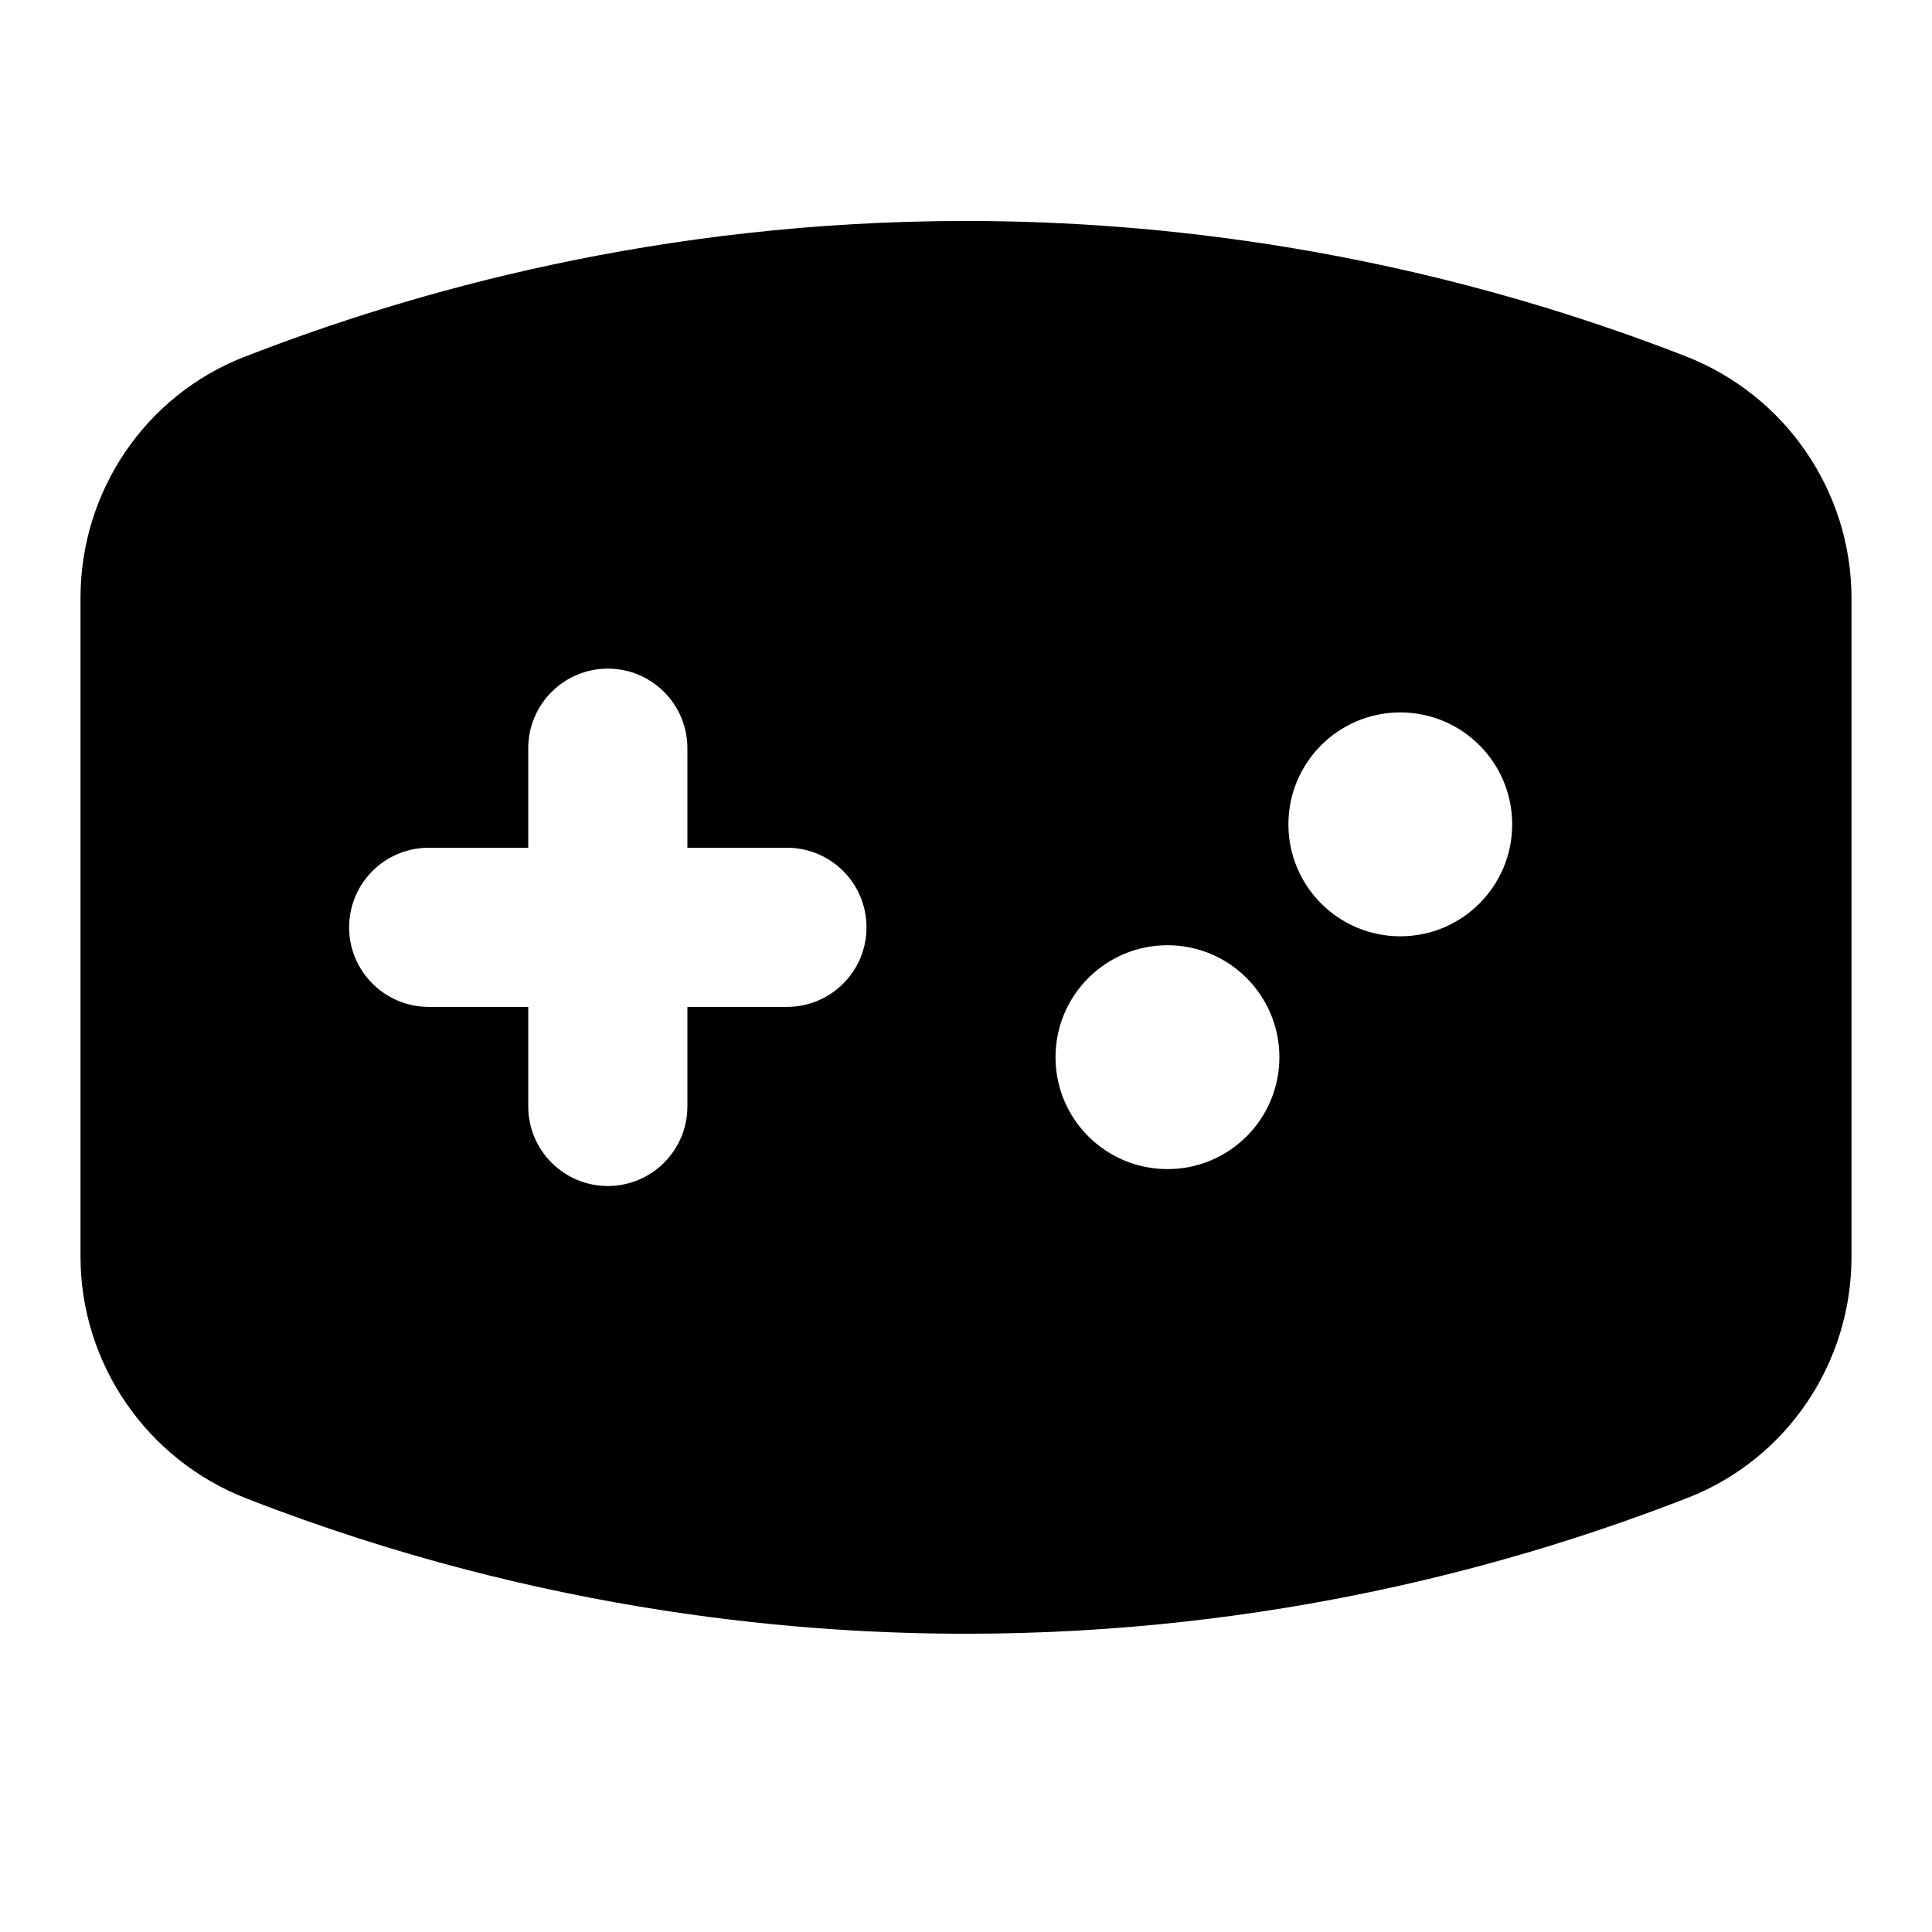<svg width="24" height="24" viewBox="0 0 24 24" fill="none" xmlns="http://www.w3.org/2000/svg">
<path fill-rule="evenodd" clip-rule="evenodd" d="M12 2.745C8.207 2.745 5.119 3.62 3.034 4.434L3.032 4.434C1.797 4.919 1 6.111 1 7.426V15.608C1 16.943 1.827 18.135 3.063 18.615C6.815 20.078 10.108 20.295 12 20.295C15.793 20.295 18.881 19.42 20.966 18.606L20.968 18.606C22.203 18.121 23 16.929 23 15.613V7.432C23 6.097 22.173 4.905 20.938 4.425C17.186 2.962 13.892 2.745 12 2.745ZM8.539 9.295C8.539 8.749 8.097 8.306 7.551 8.306C7.005 8.306 6.562 8.749 6.562 9.295V10.531H5.326C4.78 10.531 4.337 10.973 4.337 11.52C4.337 12.066 4.78 12.508 5.326 12.508H6.562V13.744C6.562 14.29 7.005 14.733 7.551 14.733C8.097 14.733 8.539 14.29 8.539 13.744V12.508H9.776C10.322 12.508 10.764 12.066 10.764 11.52C10.764 10.973 10.322 10.531 9.776 10.531H8.539V9.295ZM18.785 10.241C18.785 11.008 18.163 11.631 17.395 11.631C16.627 11.631 16.005 11.008 16.005 10.241C16.005 9.473 16.627 8.85 17.395 8.85C18.163 8.85 18.785 9.473 18.785 10.241ZM14.503 14.523C15.271 14.523 15.893 13.901 15.893 13.133C15.893 12.365 15.271 11.742 14.503 11.742C13.735 11.742 13.112 12.365 13.112 13.133C13.112 13.901 13.735 14.523 14.503 14.523Z" fill="black"/>
</svg>
